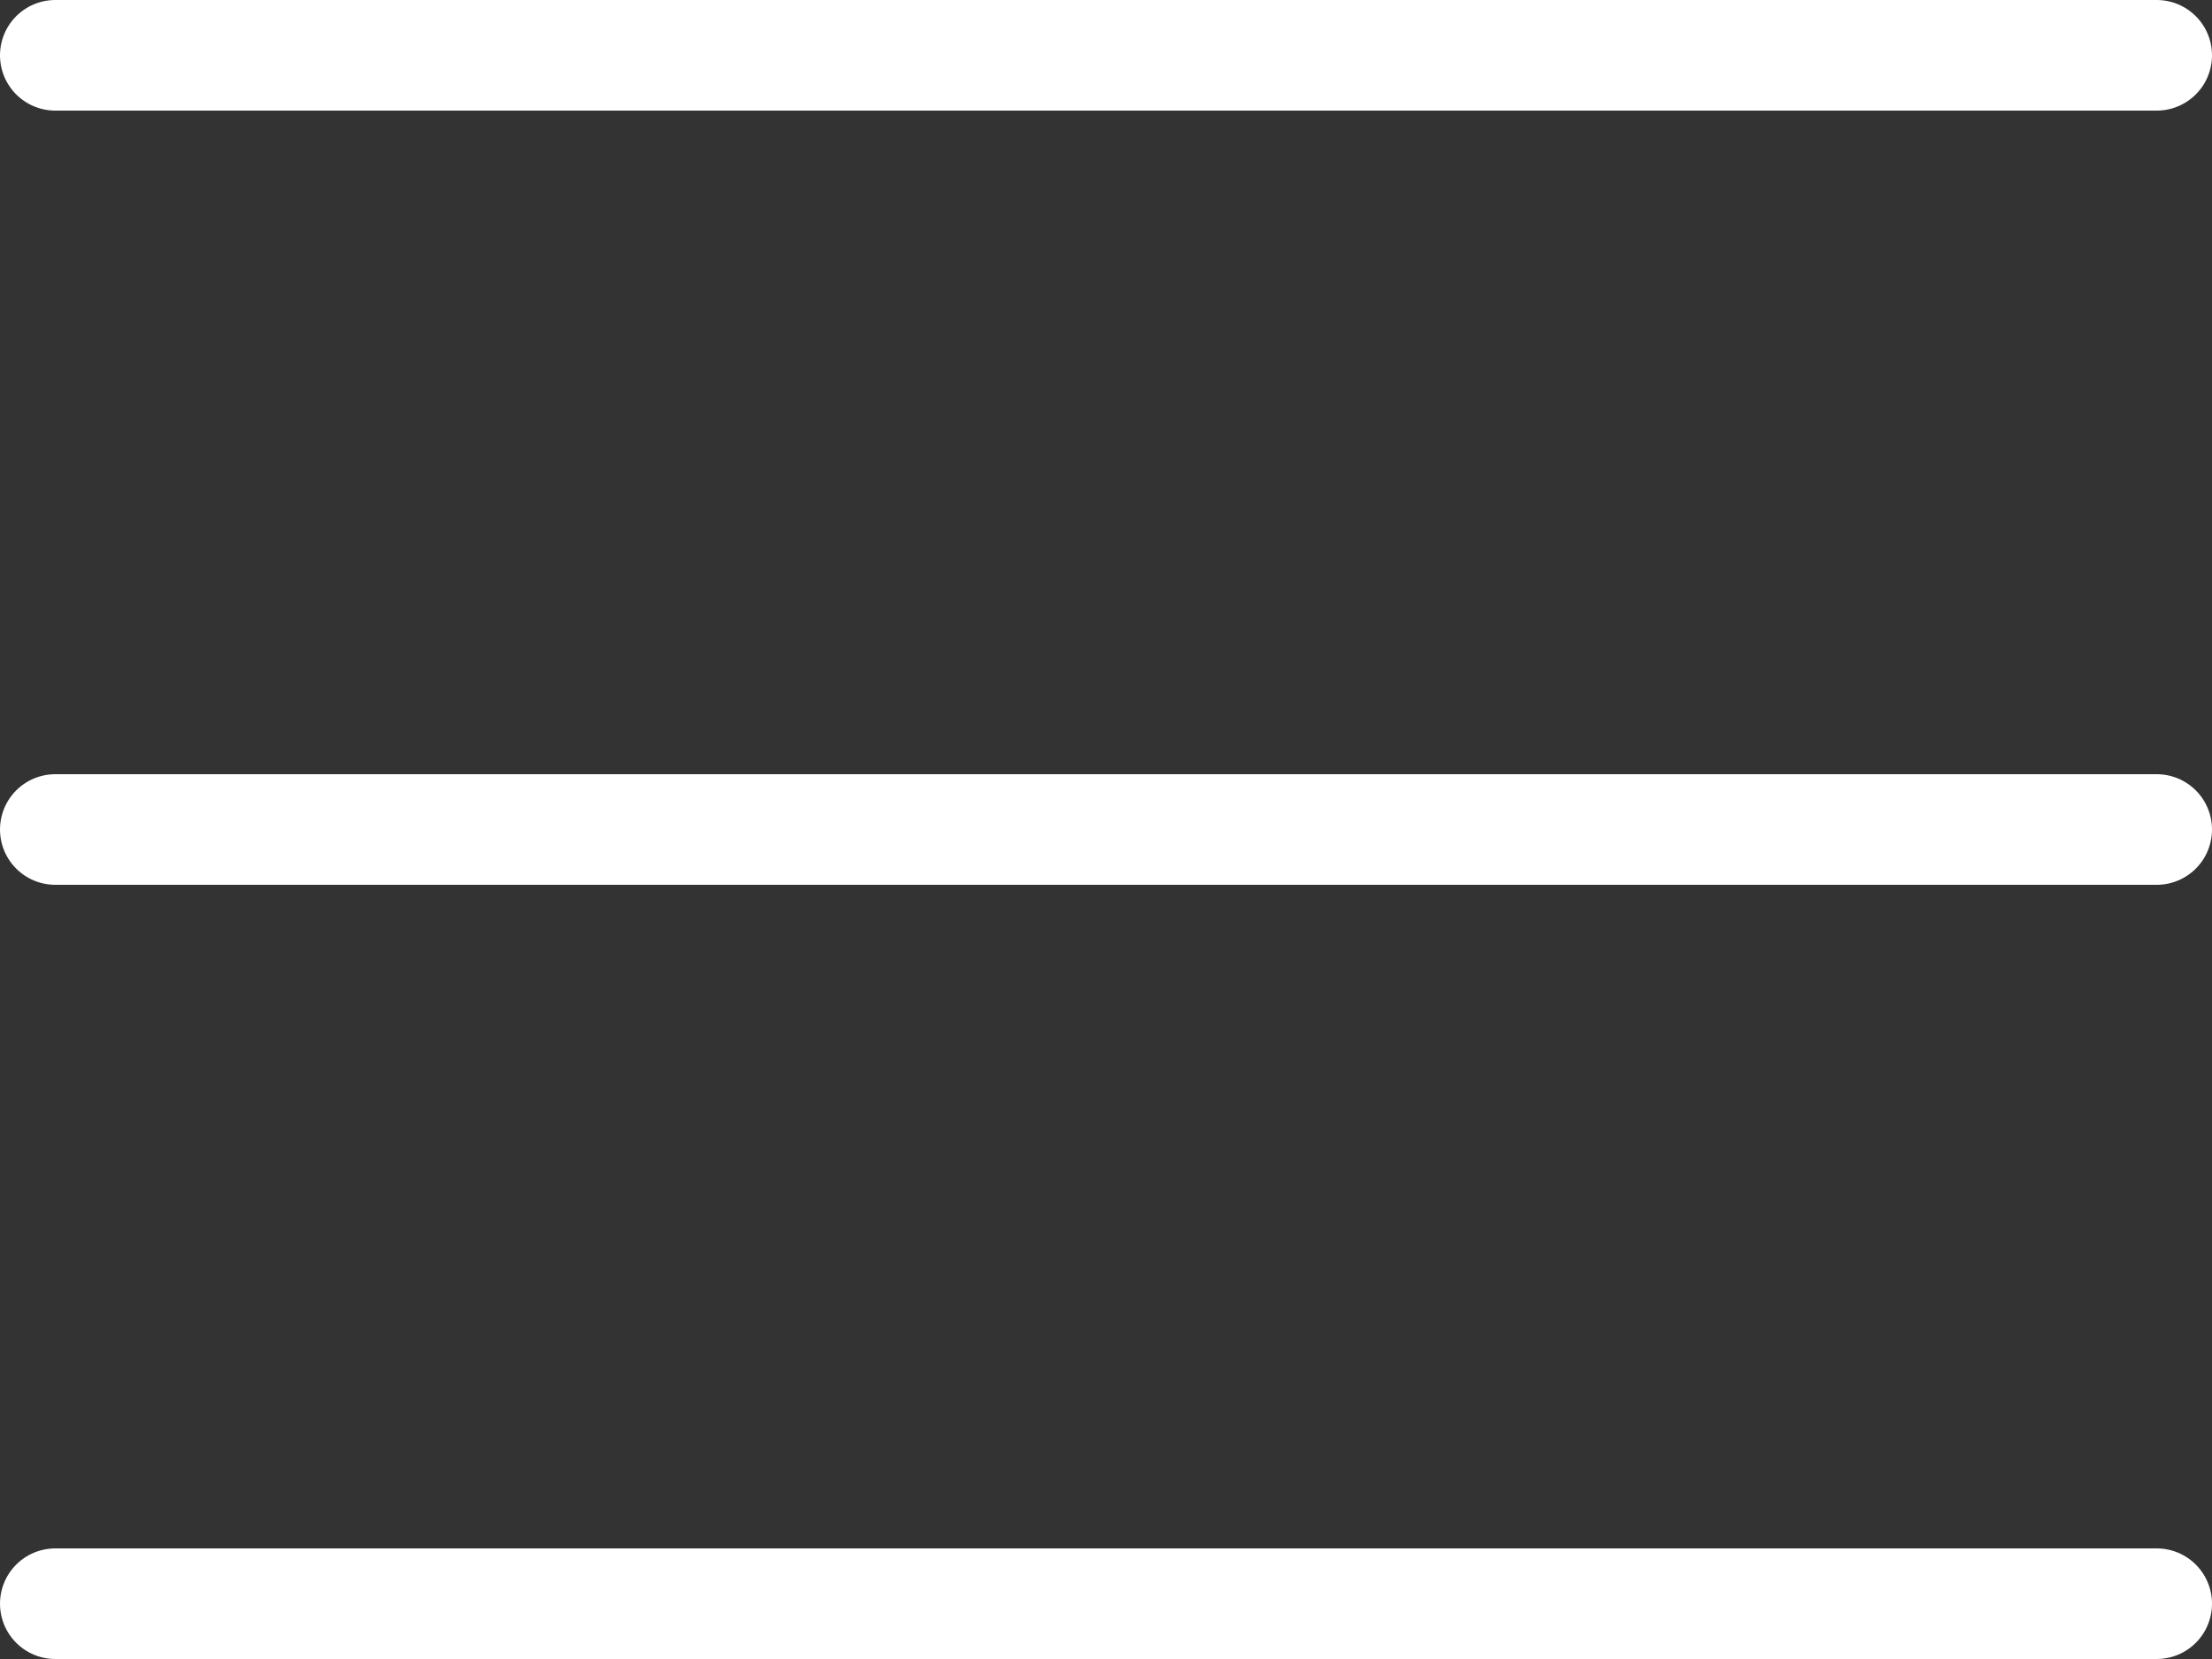 <svg viewBox="0 0 20 15" fill="none" xmlns="http://www.w3.org/2000/svg">
  <rect x="0" y="0" width="20" height="15" fill="#333333" stroke="none"/>
  <path stroke="#fff" stroke-linecap="round" d="M.5.5h19M.5 7.5h19M.5 14.5h19"/>
</svg>

